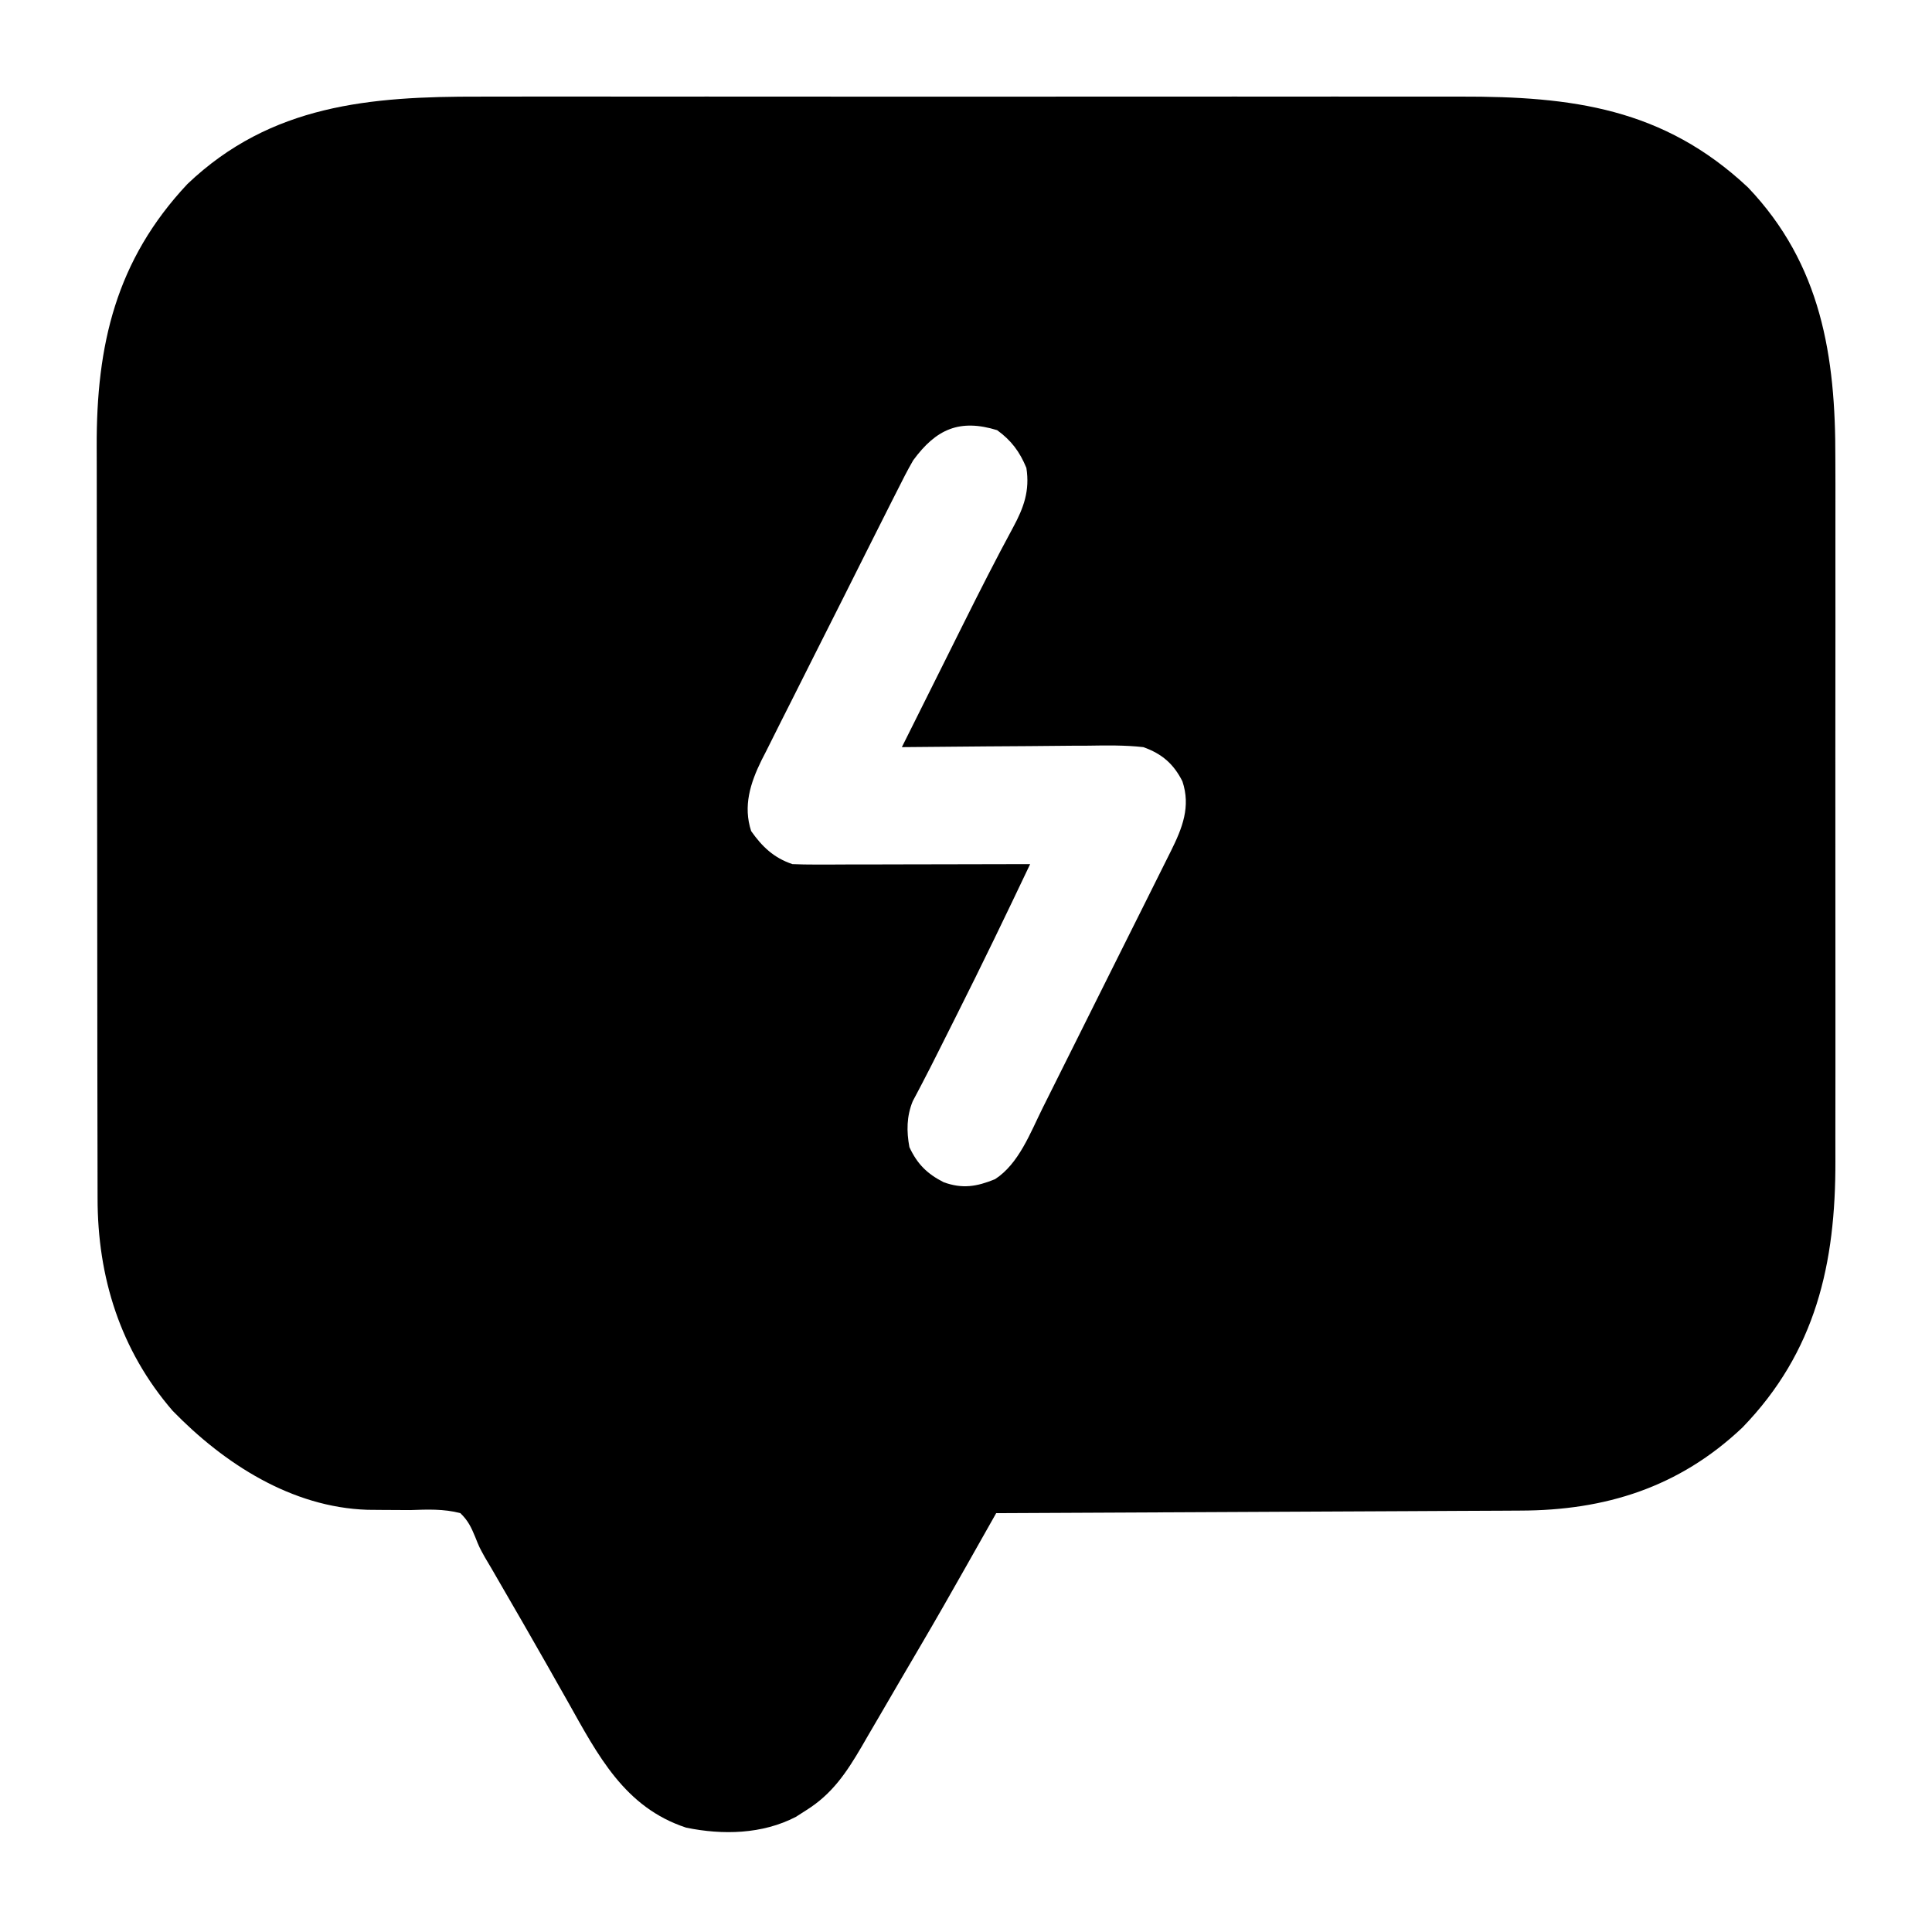<svg width="75" height="75" viewBox="0 0 75 75" fill="none" xmlns="http://www.w3.org/2000/svg">
<path d="M18.628 3.751C19.186 3.752 19.744 3.751 20.302 3.749C21.392 3.748 22.482 3.748 23.572 3.749C24.459 3.75 25.346 3.75 26.232 3.75C26.359 3.75 26.486 3.75 26.616 3.75C26.874 3.749 27.131 3.749 27.388 3.749C29.797 3.748 32.205 3.749 34.613 3.752C36.675 3.754 38.736 3.753 40.798 3.751C43.198 3.749 45.598 3.748 47.998 3.749C48.255 3.75 48.511 3.75 48.767 3.75C48.894 3.75 49.02 3.75 49.15 3.75C50.034 3.75 50.919 3.75 51.803 3.749C52.883 3.748 53.962 3.748 55.042 3.75C55.592 3.751 56.141 3.752 56.691 3.75C61.025 3.74 64.576 4.197 67.859 7.278C70.704 10.266 71.26 13.834 71.248 17.797C71.249 18.122 71.25 18.448 71.251 18.773C71.252 19.651 71.252 20.529 71.25 21.407C71.249 22.329 71.25 23.252 71.251 24.174C71.252 25.821 71.251 27.469 71.248 29.116C71.246 30.605 71.247 32.094 71.249 33.583C71.251 35.319 71.252 37.054 71.251 38.79C71.25 39.706 71.25 40.623 71.251 41.539C71.252 42.401 71.252 43.263 71.249 44.125C71.249 44.439 71.249 44.754 71.25 45.068C71.261 49.046 70.494 52.475 67.635 55.422C65.182 57.74 62.32 58.636 59.01 58.641C58.788 58.642 58.565 58.643 58.343 58.645C57.742 58.649 57.142 58.651 56.541 58.653C55.913 58.655 55.284 58.659 54.655 58.663C53.466 58.67 52.277 58.675 51.088 58.68C49.734 58.686 48.38 58.693 47.025 58.7C44.241 58.715 41.456 58.728 38.672 58.74C38.617 58.837 38.562 58.934 38.506 59.034C38.256 59.477 38.005 59.92 37.755 60.363C37.626 60.592 37.626 60.592 37.494 60.825C36.917 61.846 36.336 62.865 35.742 63.876C35.659 64.019 35.575 64.161 35.489 64.308C35.318 64.6 35.146 64.893 34.974 65.186C34.712 65.634 34.451 66.083 34.19 66.532C34.021 66.822 33.851 67.112 33.682 67.401C33.567 67.6 33.567 67.6 33.45 67.803C32.857 68.814 32.306 69.643 31.293 70.276C31.162 70.36 31.031 70.444 30.896 70.53C29.597 71.206 28.053 71.241 26.636 70.949C24.245 70.164 23.21 68.137 22.046 66.064C21.893 65.794 21.74 65.524 21.586 65.253C21.482 65.069 21.377 64.884 21.273 64.699C20.633 63.568 19.981 62.445 19.33 61.321C19.245 61.174 19.161 61.027 19.073 60.876C18.991 60.738 18.909 60.6 18.825 60.458C18.604 60.059 18.604 60.059 18.447 59.663C18.29 59.282 18.168 59.027 17.871 58.74C17.22 58.569 16.59 58.598 15.921 58.621C15.549 58.621 15.177 58.619 14.805 58.615C14.626 58.613 14.447 58.612 14.262 58.61C11.322 58.513 8.701 56.821 6.702 54.767C4.672 52.417 3.785 49.58 3.788 46.507C3.788 46.372 3.787 46.236 3.787 46.096C3.785 45.644 3.785 45.191 3.785 44.739C3.784 44.413 3.784 44.088 3.783 43.763C3.781 42.88 3.78 41.997 3.779 41.115C3.779 40.562 3.778 40.01 3.778 39.458C3.776 37.926 3.774 36.394 3.774 34.862C3.774 34.764 3.774 34.666 3.774 34.565C3.774 34.467 3.774 34.369 3.774 34.268C3.773 34.069 3.773 33.87 3.773 33.671C3.773 33.573 3.773 33.474 3.773 33.373C3.773 31.777 3.77 30.182 3.767 28.586C3.763 26.944 3.761 25.302 3.761 23.66C3.761 22.74 3.76 21.82 3.758 20.899C3.755 20.033 3.755 19.166 3.756 18.299C3.756 17.983 3.756 17.666 3.754 17.35C3.737 13.395 4.497 10.105 7.278 7.141C10.517 4.058 14.373 3.74 18.628 3.751ZM35.449 17.871C35.219 18.269 35.013 18.678 34.807 19.09C34.715 19.271 34.715 19.271 34.621 19.456C34.419 19.854 34.219 20.253 34.019 20.652C33.879 20.93 33.739 21.209 33.599 21.487C33.306 22.07 33.014 22.653 32.722 23.236C32.349 23.982 31.973 24.727 31.596 25.471C31.306 26.045 31.018 26.62 30.73 27.195C30.592 27.47 30.454 27.745 30.314 28.019C30.12 28.403 29.927 28.788 29.736 29.174C29.678 29.286 29.621 29.398 29.562 29.513C29.125 30.403 28.843 31.294 29.16 32.263C29.587 32.87 30.043 33.305 30.762 33.545C31.06 33.558 31.36 33.562 31.659 33.562C31.843 33.562 32.028 33.562 32.218 33.562C32.42 33.561 32.622 33.56 32.823 33.559C33.03 33.559 33.236 33.559 33.442 33.559C33.985 33.558 34.527 33.557 35.07 33.555C35.624 33.553 36.177 33.553 36.731 33.552C37.818 33.551 38.904 33.548 39.99 33.545C39.062 35.498 38.124 37.445 37.152 39.377C37.053 39.575 36.953 39.773 36.854 39.971C36.805 40.068 36.757 40.165 36.707 40.264C36.612 40.453 36.518 40.641 36.423 40.83C36.221 41.235 36.016 41.638 35.806 42.039C35.739 42.166 35.673 42.294 35.604 42.425C35.547 42.532 35.49 42.639 35.432 42.749C35.193 43.337 35.189 43.913 35.303 44.531C35.607 45.189 35.996 45.57 36.633 45.894C37.363 46.159 37.917 46.065 38.626 45.776C39.551 45.181 40.001 43.966 40.476 43.01C40.563 42.835 40.563 42.835 40.653 42.656C40.844 42.275 41.034 41.893 41.224 41.512C41.357 41.245 41.49 40.979 41.624 40.712C41.902 40.156 42.179 39.599 42.457 39.042C42.813 38.328 43.169 37.614 43.526 36.9C43.801 36.351 44.075 35.801 44.35 35.252C44.481 34.988 44.613 34.725 44.744 34.462C44.928 34.095 45.11 33.728 45.293 33.361C45.375 33.197 45.375 33.197 45.458 33.031C45.899 32.143 46.23 31.314 45.901 30.331C45.56 29.654 45.106 29.261 44.385 29.004C43.668 28.923 42.954 28.936 42.234 28.947C42.025 28.948 41.816 28.949 41.608 28.949C41.061 28.951 40.515 28.957 39.968 28.964C39.41 28.97 38.851 28.972 38.292 28.975C37.198 28.982 36.104 28.992 35.01 29.004C35.082 28.86 35.154 28.716 35.228 28.568C35.73 27.565 36.231 26.562 36.73 25.558C36.91 25.196 37.091 24.834 37.271 24.472C37.318 24.378 37.365 24.283 37.414 24.186C38.035 22.941 38.664 21.7 39.327 20.476C39.744 19.705 39.982 19.048 39.844 18.164C39.584 17.534 39.26 17.1 38.709 16.699C37.257 16.253 36.343 16.65 35.449 17.871Z" fill="black"/>
</svg>
